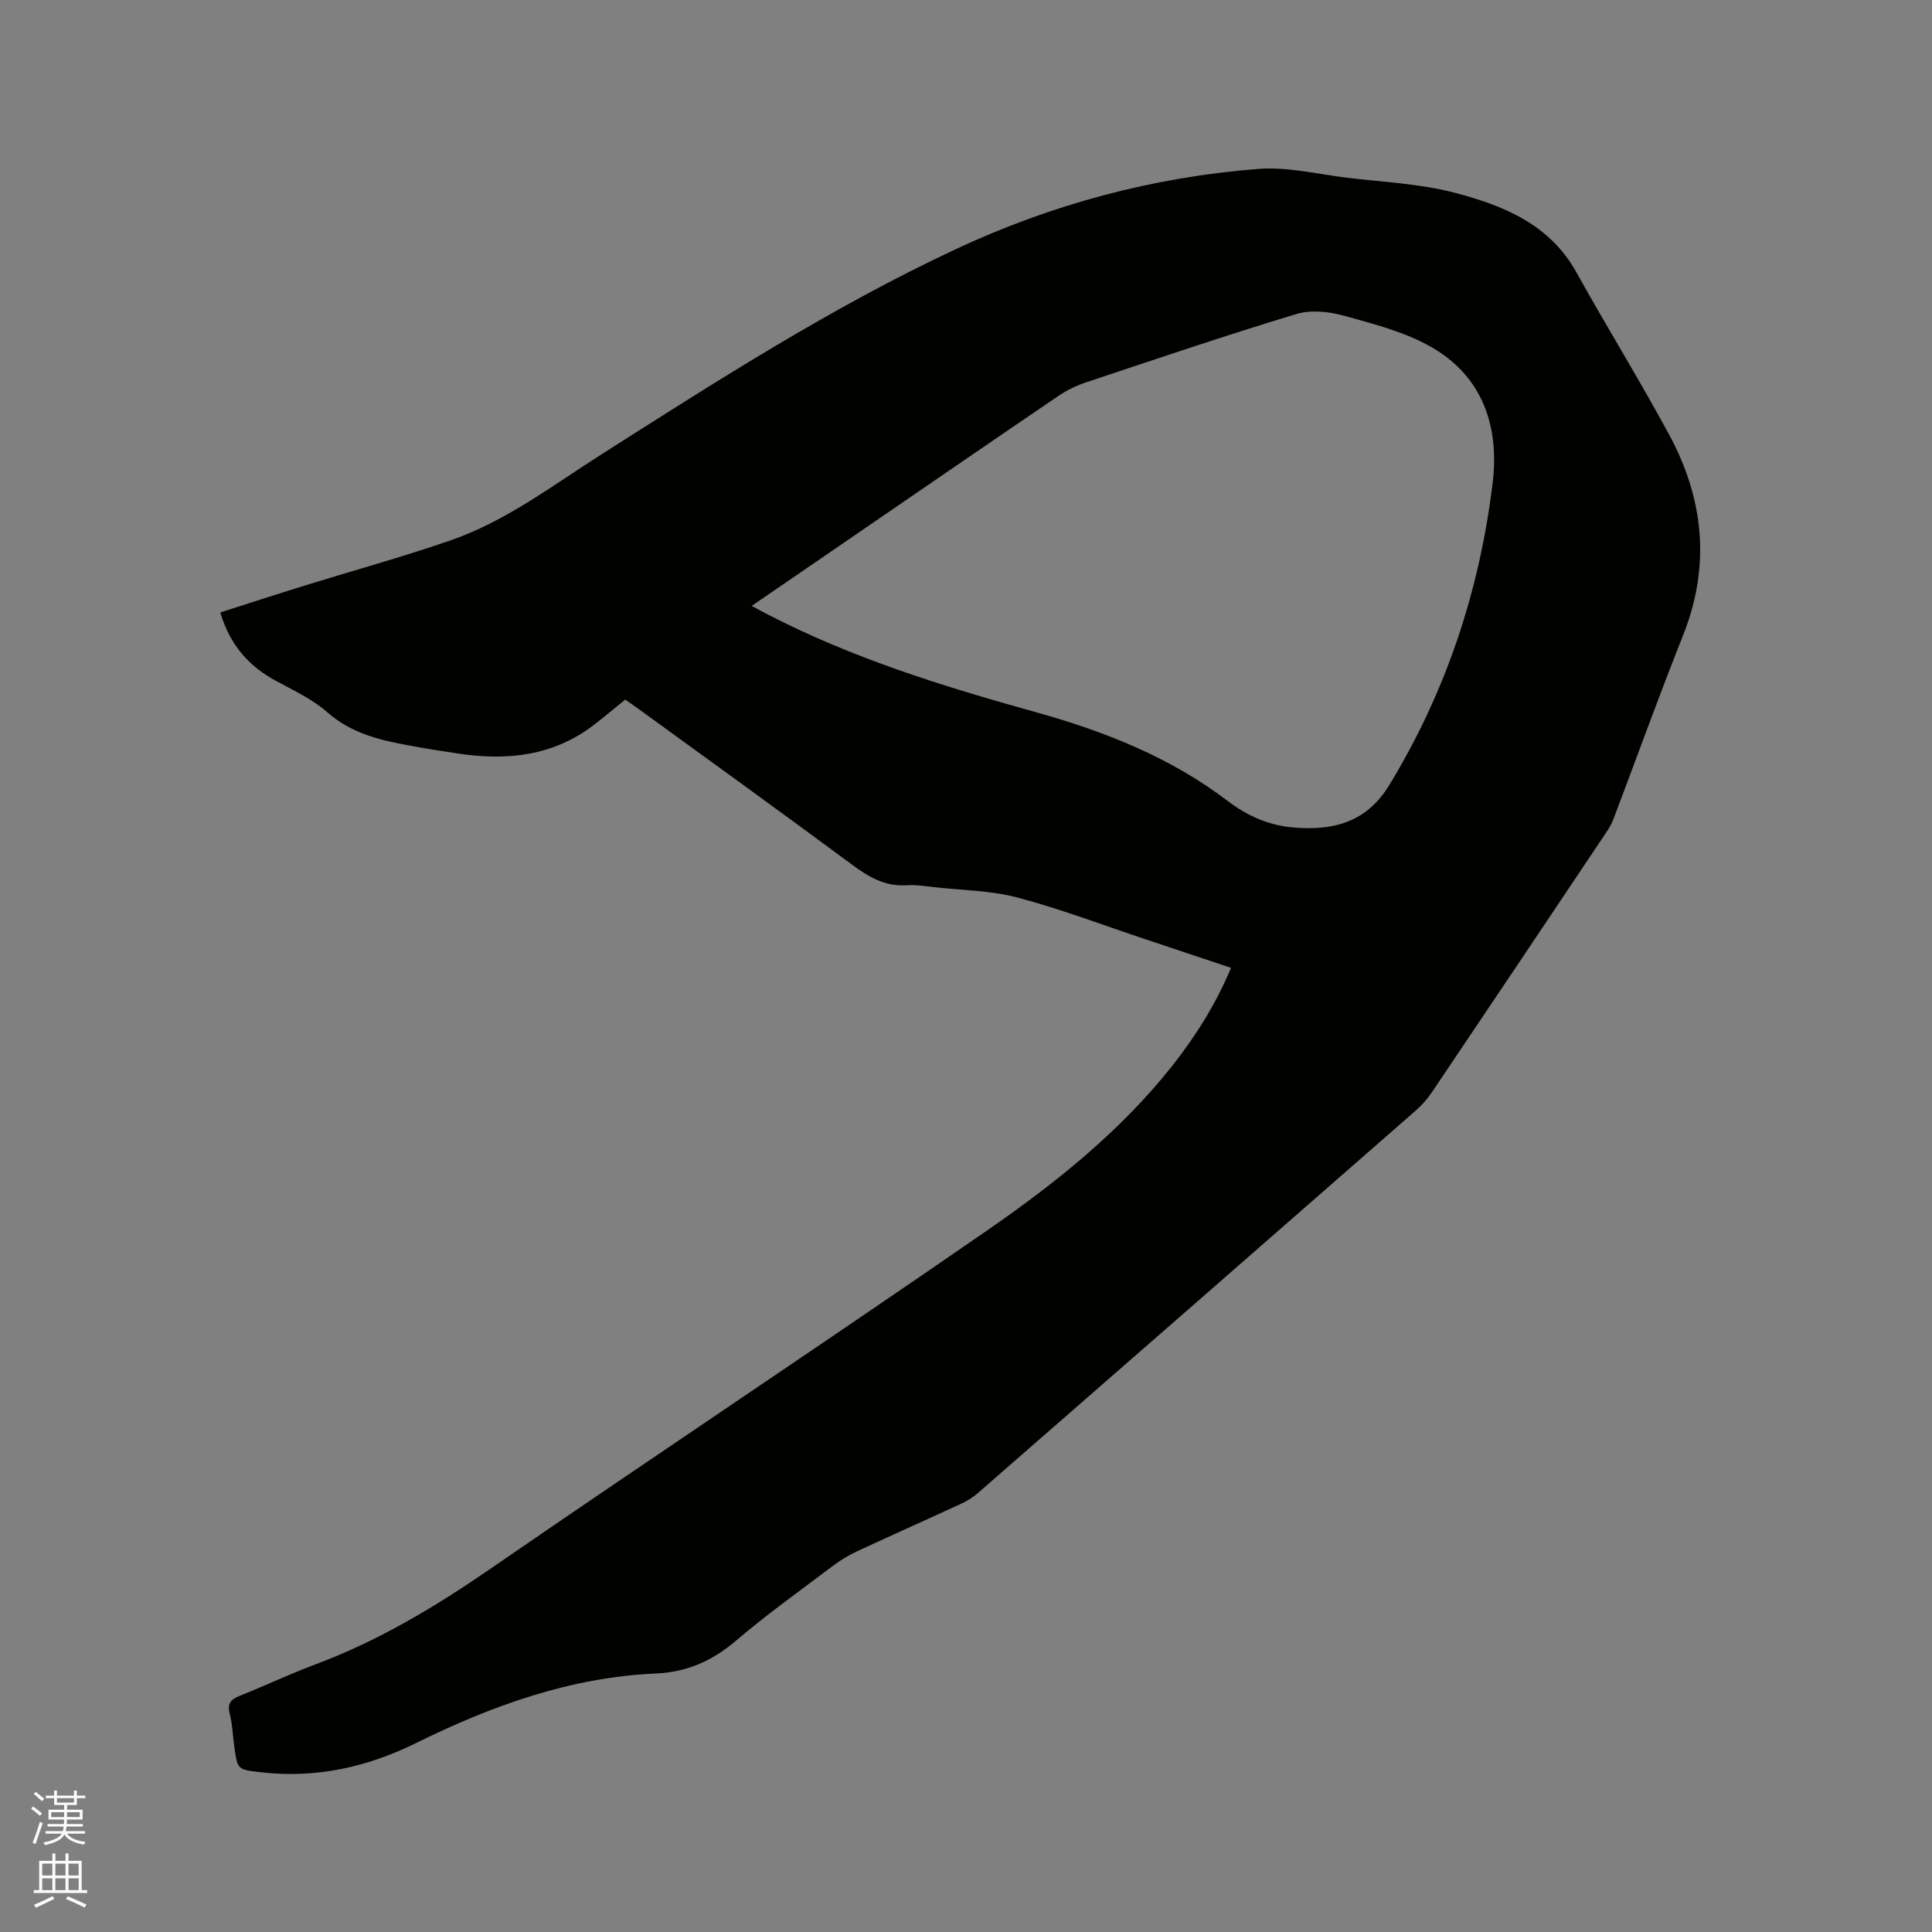 <svg enable-background="new 0 0 400 400" viewBox="0 0 400 400" xmlns="http://www.w3.org/2000/svg"><rect x="0" y="0" width="400" height="400" fill="#808080" stroke="none"/><path d="m6.44 374.46.42-.45c.65.47 1.27.95 1.85 1.44l-.45.49c-.65-.56-1.25-1.06-1.82-1.48m.93 7.33-.63-.26c.55-1.36 1.05-2.8 1.52-4.33.19.1.38.19.59.27-.46 1.29-.95 2.73-1.48 4.32m-.38-10.38.44-.42c.43.34 1.01.82 1.74 1.44l-.49.49c-.53-.51-1.09-1.01-1.69-1.51m2.5.35h1.72v-1.04h.59v1.04h3.52v-1.04h.59v1.04h1.75v.53h-1.75v1.42h-2.03v.97h3.22v2.03h-3.24c0 .35-.01.66-.03.93h3.32v.53h-3.37c-.03.27-.08.58-.15.94h3.96v.53h-3.71c.67.92 1.93 1.48 3.79 1.68-.13.24-.23.44-.29.59-2.13-.38-3.48-1.08-4.04-2.12-.43.97-1.77 1.72-4.03 2.23-.09-.19-.2-.37-.33-.55 2.1-.42 3.37-1.03 3.81-1.83h-3.36v-.53h3.58c.08-.29.13-.61.16-.94h-3.33v-.53h3.39c.02-.27.04-.58.04-.93h-3.23v-2.03h3.25v-.97h-2.07v-1.42h-1.73zm1.12 3.44v1h2.65c.01-.3.02-.44.01-.4v-.25-.35zm1.19-2h3.52v-.91h-3.52zm4.71 2h-2.63v.59c0 .15-.01.28-.01.4h2.64z" fill="#fbfcfa"/><path d="m13.56 383.74h.63v1.52h2.72v6.07h1.13v.6h-11.06v-.6h1.13v-6.07h2.73v-1.52h.63v1.52h2.1v-1.52zm-2.69 8.83.38.56c-1.24.63-2.53 1.25-3.85 1.85-.1-.21-.21-.42-.34-.63 1.36-.55 2.63-1.15 3.81-1.78m-2.13-4.27h2.1v-2.45h-2.1zm0 3.04h2.1v-2.46h-2.1zm2.72-3.04h2.1v-2.45h-2.1zm0 3.04h2.1v-2.46h-2.1zm6.07 3.6c-1.41-.71-2.7-1.3-3.86-1.78l.35-.56c1.45.62 2.75 1.19 3.88 1.72zm-1.25-9.09h-2.1v2.45h2.1zm-2.09 5.49h2.1v-2.46h-2.1z" fill="#fbfcfa"/><path d="m254.87 200.38c-6.02-2.01-11.82-3.96-17.63-5.89-8.84-2.94-17.58-6.28-26.57-8.66-5.56-1.47-11.5-1.51-17.27-2.15-1.89-.21-3.82-.53-5.7-.4-4.56.31-7.98-1.8-11.48-4.4-14.65-10.85-29.44-21.5-44.19-32.23-.84-.61-1.71-1.2-2.58-1.8-2.23 1.8-4.33 3.57-6.51 5.25-8.31 6.37-17.79 7.42-27.78 5.96-3.56-.52-7.12-1.1-10.66-1.75-6.04-1.12-11.85-2.53-16.74-6.85-3.04-2.68-6.91-4.49-10.53-6.44-5.68-3.06-9.62-7.44-11.62-14.22 5.82-1.86 11.52-3.72 17.26-5.5 10.1-3.13 20.32-5.94 30.31-9.38 11.53-3.98 21.2-11.4 31.38-17.87 23.86-15.18 47.68-30.48 73.36-42.48 19.83-9.27 40.79-14.9 62.61-16.6 6.02-.47 12.2 1.08 18.29 1.82 7.47.91 15.11 1.22 22.33 3.11 10.04 2.63 19.67 6.48 25.22 16.47 6.27 11.29 13.08 22.28 19.22 33.64 7.21 13.35 8.6 27.22 2.83 41.64-5.02 12.58-9.59 25.34-14.4 38-.45 1.17-1.17 2.25-1.87 3.3-11.91 17.79-23.82 35.57-35.78 53.32-.93 1.38-2.11 2.66-3.37 3.76-30.16 26.39-60.34 52.76-90.55 79.1-1.02.89-2.22 1.63-3.45 2.2-7.21 3.33-14.47 6.55-21.66 9.9-1.71.8-3.36 1.81-4.86 2.94-6.77 5.11-13.69 10.05-20.13 15.54-4.89 4.17-10.16 6.49-16.56 6.77-17.7.78-33.97 6.66-49.65 14.4-10.13 5-20.69 7.34-31.99 6.06-4.94-.56-4.96-.47-5.63-5.22-.33-2.31-.39-4.68-.96-6.92-.56-2.17.28-2.98 2.13-3.72 5.21-2.08 10.29-4.5 15.54-6.46 12.99-4.84 24.71-11.84 36.11-19.69 34.21-23.56 68.82-46.53 102.99-70.15 14.12-9.76 27.59-20.5 38.38-34.12 4.84-6.15 9.01-12.74 12.16-20.28zm-99.23-74.94c1.24.67 2.15 1.18 3.08 1.66 17.68 9.16 36.55 15.01 55.64 20.32 14.25 3.96 27.95 9.36 39.82 18.41 4.16 3.17 8.61 5.06 13.6 5.49 8.1.71 15.12-.99 19.85-8.77 11.76-19.32 18.71-40.27 21.41-62.59 1.4-11.62-2.03-21.98-12.67-28.09-5.47-3.14-11.9-4.78-18.06-6.49-3.12-.87-6.89-1.28-9.9-.37-14.58 4.41-29.01 9.31-43.46 14.12-1.98.66-3.94 1.58-5.66 2.74-12.36 8.38-24.66 16.85-36.98 25.29-8.81 6.03-17.61 12.07-26.67 18.28z" fill="#010100"/></svg>